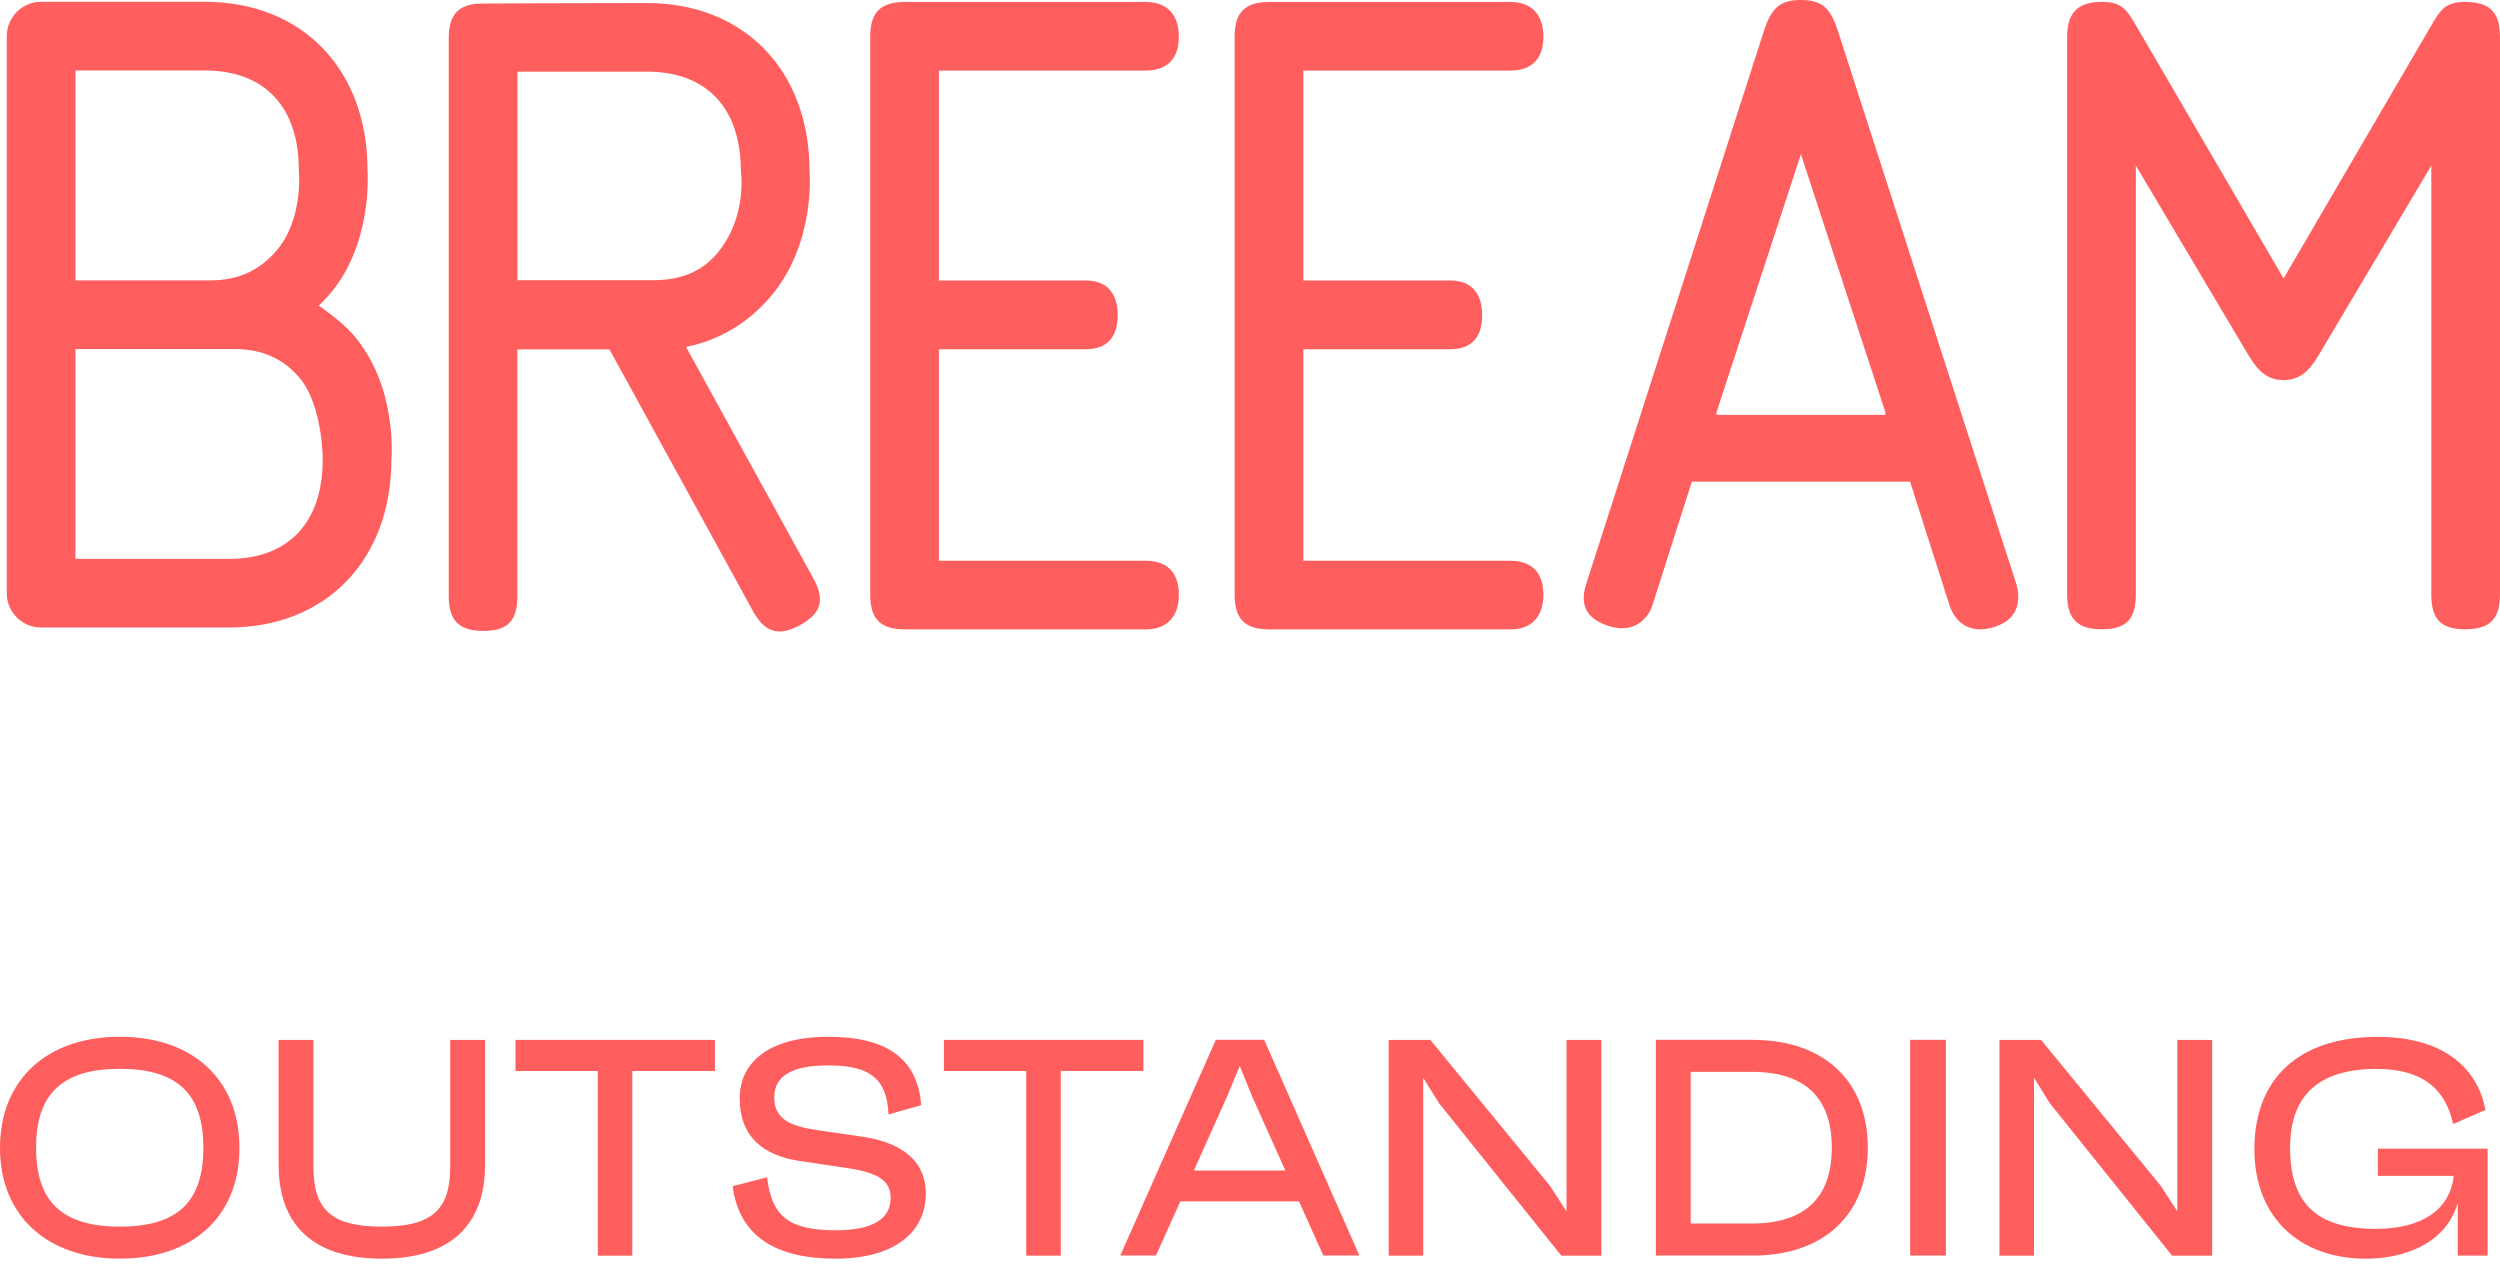 <svg width="180" height="91" viewBox="0 0 180 91" fill="none" xmlns="http://www.w3.org/2000/svg">
<path d="M0 82.658C0 77.735 3.372 74.648 8.632 74.648C13.891 74.648 17.241 77.735 17.241 82.658C17.241 87.582 13.869 90.624 8.632 90.624C3.394 90.624 0 87.537 0 82.658ZM14.642 82.636C14.642 78.732 12.754 76.956 8.632 76.956C4.509 76.956 2.599 78.732 2.599 82.636C2.599 86.54 4.487 88.316 8.632 88.316C12.777 88.316 14.642 86.54 14.642 82.636Z" fill="#FF5E5E"/>
<path d="M20.059 83.858V74.873H22.568V84.014C22.568 87.123 23.901 88.316 27.492 88.316C31.082 88.316 32.415 87.118 32.415 84.014V74.873H34.925V83.858C34.925 88.294 32.331 90.624 27.492 90.624C22.652 90.624 20.059 88.294 20.059 83.858Z" fill="#FF5E5E"/>
<path d="M51.477 74.873V77.114H45.528V90.406H43.041V77.114H37.115V74.873H51.471H51.477Z" fill="#FF5E5E"/>
<path d="M52.743 85.409L55.23 84.764C55.56 87.582 56.804 88.579 60.176 88.579C62.814 88.579 64.125 87.778 64.125 86.249C64.125 84.983 63.195 84.428 60.977 84.098L57.56 83.588C54.922 83.191 53.258 81.813 53.258 79.085C53.258 76.357 55.543 74.648 59.627 74.648C63.71 74.648 66.063 76.11 66.326 79.572L63.973 80.239C63.861 77.729 62.73 76.71 59.627 76.71C56.989 76.71 55.745 77.488 55.745 79.017C55.745 80.681 57.078 81.101 58.854 81.37L62.024 81.835C65.217 82.278 66.662 83.812 66.662 85.918C66.662 88.758 64.354 90.624 60.159 90.624C55.964 90.624 53.236 89.094 52.748 85.409H52.743Z" fill="#FF5E5E"/>
<path d="M82.323 74.873V77.114H76.375V90.406H73.888V77.114H67.961V74.873H82.318H82.323Z" fill="#FF5E5E"/>
<path d="M95.279 90.4L93.526 86.496H84.984L83.231 90.4H80.66L87.538 74.867H91.022L97.878 90.4H95.285H95.279ZM85.959 84.278H92.546L90.216 79.085L89.263 76.755L88.289 79.085L85.959 84.278Z" fill="#FF5E5E"/>
<path d="M112.789 74.873H115.299V90.406H112.414L103.603 79.421L102.471 77.601V90.406H99.984V74.873H102.981L111.59 85.37L112.789 87.213V74.879V74.873Z" fill="#FF5E5E"/>
<path d="M126.21 74.873C131.358 74.873 134.483 77.87 134.483 82.636C134.483 87.403 131.358 90.4 126.21 90.4H119.22V74.867H126.21V74.873ZM126.143 88.092C129.958 88.092 131.89 86.227 131.89 82.631C131.89 79.035 129.958 77.175 126.143 77.175H121.729V88.092H126.143Z" fill="#FF5E5E"/>
<path d="M137.53 90.4V74.867H140.107V90.4H137.53Z" fill="#FF5E5E"/>
<path d="M156.766 74.873H159.275V90.406H156.39L147.579 79.421L146.448 77.601V90.406H143.961V74.873H146.958L155.567 85.37L156.766 87.213V74.879V74.873Z" fill="#FF5E5E"/>
<path d="M171.211 82.704H179.109V90.405H176.958V86.613C176.029 89.828 172.589 90.629 170.394 90.629C165.532 90.629 162.316 87.633 162.316 82.731C162.316 77.584 165.599 74.654 171.189 74.654C175.648 74.654 178.331 76.648 178.952 79.914L176.622 80.933C176.068 78.295 174.27 76.962 171.122 76.962C166.994 76.962 164.887 78.827 164.887 82.642C164.887 86.658 166.82 88.478 171.055 88.478C174.337 88.478 176.404 87.123 176.667 84.664H171.211V82.709V82.704Z" fill="#FF5E5E"/>
<path d="M82.502 5.081C83.992 5.081 84.877 4.269 84.877 2.644C84.877 1.02 83.998 0.141 82.502 0.141H65.161C63.396 0.141 62.657 0.886 62.657 2.644V42.812C62.657 44.576 63.396 45.316 65.161 45.316H82.502C83.992 45.316 84.877 44.431 84.877 42.812C84.877 41.193 83.998 40.375 82.502 40.375H67.603V25.145H78.172C79.662 25.145 80.475 24.327 80.475 22.703C80.475 21.078 79.662 20.194 78.172 20.194H67.603V5.081H82.502Z" fill="#FF5E5E"/>
<path d="M135.766 29.872H123.572L123.617 29.738H123.572L129.666 11.102L135.766 29.738H135.721L135.766 29.872ZM132.377 2.369C131.834 0.672 131.291 0 129.666 0C128.042 0 127.499 0.678 126.955 2.369L114.223 41.993C113.949 42.873 113.624 44.357 115.809 45.069C117.724 45.69 118.693 44.436 118.962 43.618L121.813 34.678H137.525L140.376 43.618C140.645 44.436 141.541 45.83 143.659 45.119C145.63 44.458 145.389 42.8 145.177 42.055L132.377 2.369Z" fill="#FF5E5E"/>
<path d="M177.496 0.135C175.793 0.135 175.603 0.947 174.583 2.639L164.417 20.048L154.262 2.639C153.242 0.941 153.041 0.135 151.343 0.135C149.646 0.135 148.834 0.88 148.834 2.639V42.806C148.834 44.57 149.585 45.31 151.343 45.31C153.102 45.31 153.78 44.565 153.78 42.806V11.92L161.706 25.268C162.316 26.288 162.944 27.369 164.417 27.369C165.89 27.369 166.523 26.282 167.128 25.268L175.054 11.92V42.806C175.054 44.57 175.732 45.31 177.496 45.31C179.261 45.31 180 44.565 180 42.806V2.644C180 0.88 179.255 0.14 177.496 0.14" fill="#FF5E5E"/>
<path d="M108.75 5.081C110.246 5.081 111.125 4.269 111.125 2.644C111.125 1.02 110.246 0.141 108.75 0.141H91.397C89.633 0.141 88.894 0.886 88.894 2.644V42.812C88.894 44.576 89.633 45.316 91.397 45.316H108.75C110.246 45.316 111.125 44.431 111.125 42.812C111.125 41.193 110.246 40.375 108.75 40.375H93.84V25.145H104.415C105.905 25.145 106.717 24.327 106.717 22.703C106.717 21.078 105.905 20.194 104.415 20.194H93.84V5.081H108.75Z" fill="#FF5E5E"/>
<path d="M37.26 20.176V5.159H46.581C50.877 5.159 53.342 7.769 53.342 12.323C53.342 12.323 53.84 15.589 51.661 18.21C50.502 19.605 48.956 20.176 46.99 20.176H37.255H37.26ZM49.398 24.977C51.773 24.501 53.818 23.285 55.425 21.42C58.77 17.561 58.288 12.323 58.288 12.323C58.288 5.081 53.583 0.219 46.581 0.219C46.581 0.219 34.465 0.236 34.308 0.269C32.913 0.409 32.309 1.165 32.309 2.745V42.924C32.309 44.688 33.054 45.427 34.812 45.427C36.571 45.427 37.249 44.682 37.249 42.924V25.156H43.881L54.221 44.01C55.073 45.556 56.081 45.847 57.621 44.996C59.162 44.15 59.402 43.17 58.551 41.624L49.393 24.977H49.398Z" fill="#FF5E5E"/>
<path d="M16.474 40.24H5.433V25.133H16.888C18.849 25.133 20.378 25.806 21.554 27.189C23.246 29.172 23.235 33.076 23.235 33.076C23.235 37.63 20.77 40.24 16.474 40.24ZM5.433 5.075H14.754C19.05 5.075 21.515 7.691 21.515 12.245C21.515 12.245 21.896 15.807 19.834 18.132C18.63 19.493 17.129 20.187 15.163 20.187H5.433V5.075ZM22.949 22.019C23.173 21.801 23.386 21.576 23.599 21.336C26.903 17.667 26.461 12.239 26.461 12.239C26.461 4.997 21.756 0.129 14.754 0.129H2.963C1.596 0.129 0.487 1.238 0.487 2.605V42.711C0.487 44.077 1.596 45.181 2.958 45.181H16.474C23.475 45.181 28.18 40.319 28.18 33.071C28.18 33.071 28.673 27.693 25.318 23.974C24.596 23.173 23.184 22.142 22.943 22.014" fill="#FF5E5E"/>
</svg>

